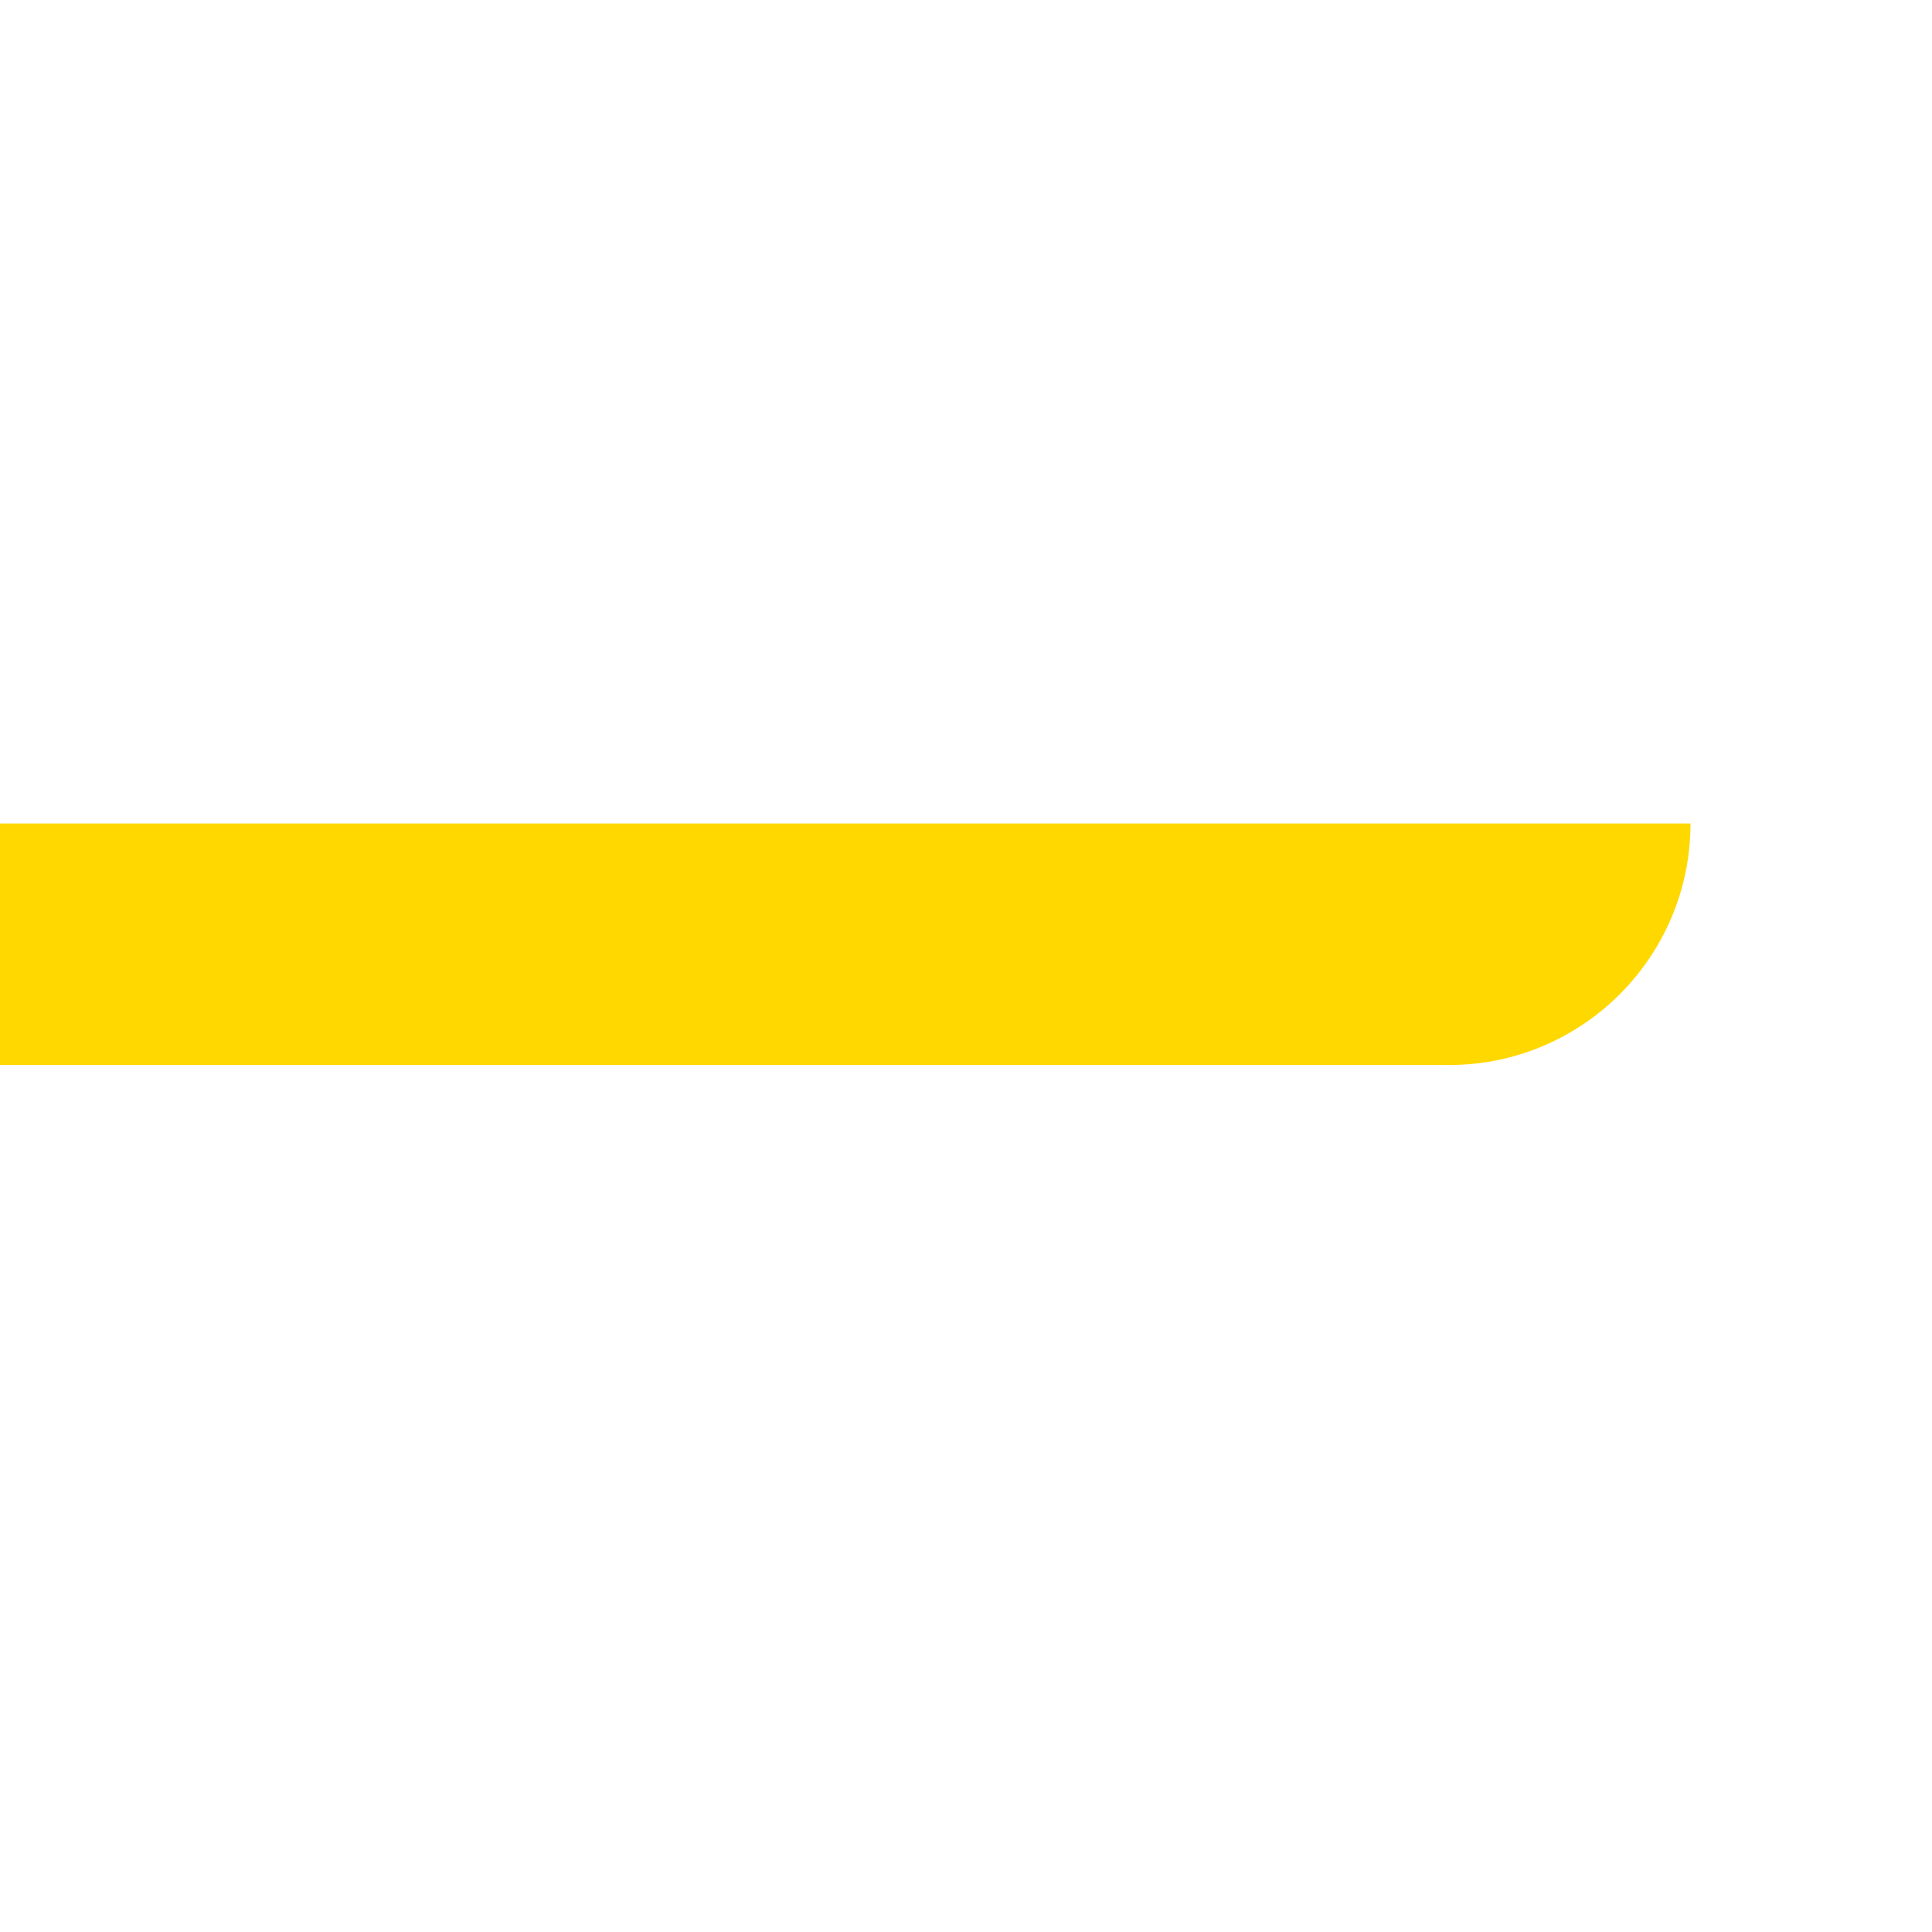 <?xml version="1.0" encoding="UTF-8"?>
<svg id="Layer_1" xmlns="http://www.w3.org/2000/svg" version="1.1" viewBox="0 0 800 800">
  <!-- Generator: Adobe Illustrator 29.4.0, SVG Export Plug-In . SVG Version: 2.1.0 Build 152)  -->
  <defs>
    <style>
      .st0 {
        fill: #ffd800;
      }
    </style>
  </defs>
  <path class="st0" d="M0,341h700c0,55.2-44.8,100-100,100H0v-100h0Z"/>
</svg>